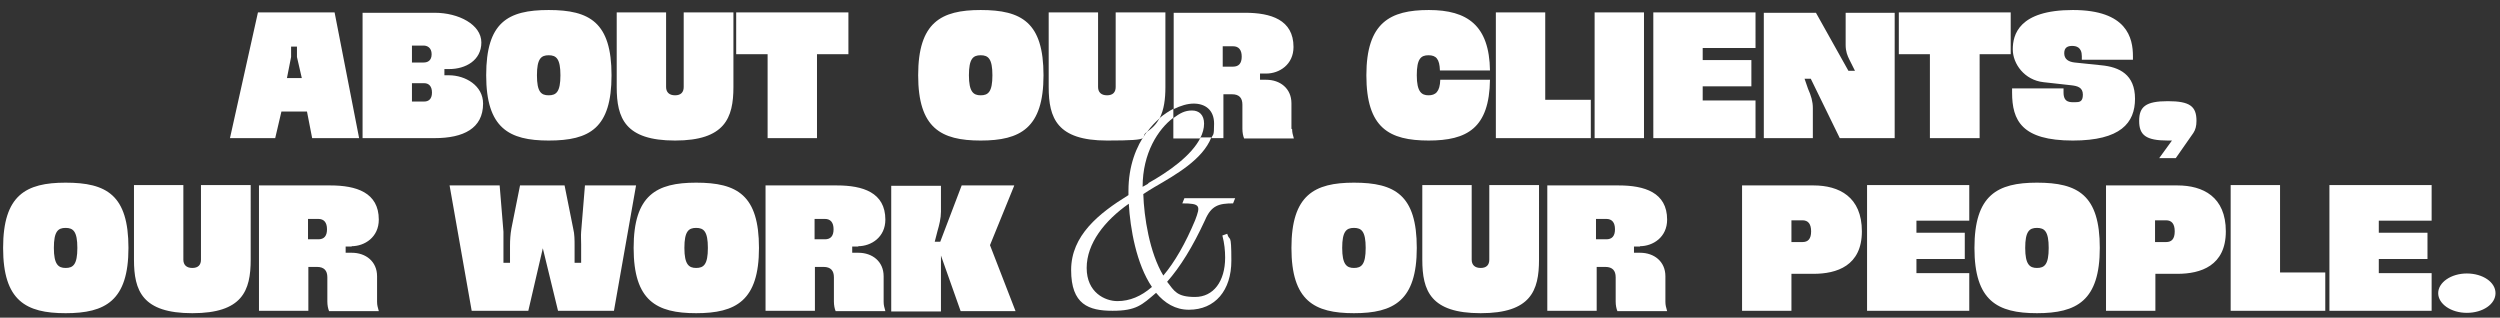 <svg xmlns="http://www.w3.org/2000/svg" width="724" height="92" viewBox="0 0 724 92" version="1.1"><rect x="0" y="0" width="724" height="92" fill="#333333" stroke="none"/><path d="M674.6 90h29.6V79.1h-15.3V75H703v-7.6h-14.1v-3.5h15.3V53.6h-29.6V90zM630.6 53.7h-20.7V90h14.3V79.3h6.4c6.7 0 14-2.3 14-12.3s-6.6-13.3-14-13.3Zm-3.3 16.4h-3.2v-6.3h3.2c1.6 0 2.5 1 2.5 3.2s-.9 3.1-2.5 3.1ZM81.4 32.3h7.5l1.5 7.7H104L96.9 3.6H74.7L66.6 40h13.1l1.8-7.7Zm2.9-15.8v-3H86v3l1.4 6.1h-4.3l1.2-6.1ZM158.9 40.7c11.9 0 18.2-3.6 18.2-18.9s-6.3-18.9-18.2-18.9-18.1 3.6-18.1 18.9 6.6 18.9 18.1 18.9Zm0-24.7c2.2 0 3.4 1 3.4 5.8s-1.2 5.8-3.4 5.8-3.4-1-3.4-5.8 1.2-5.8 3.4-5.8ZM19 52.9C7.5 52.9.9 56.5.9 71.8S7.5 90.7 19 90.7s18.2-3.6 18.2-18.9S30.9 52.9 19 52.9Zm0 24.7c-2.1 0-3.4-1-3.4-5.8S16.8 66 19 66s3.4 1 3.4 5.8-1.2 5.8-3.4 5.8ZM101.8 71.3c3.8 0 7.9-2.6 7.9-7.7 0-7.9-6.6-9.9-14-9.9H75V90h14.3V77.3h2.5c2.1 0 3 1.1 3 3v7c0 1.1.2 2.1.5 2.8h14.4c-.3-1.1-.5-1.7-.5-2.7V80c0-4.3-3.3-6.8-7.3-6.8h-1.8v-1.8h1.8Zm-9.6-2h-3v-5.9h3c1.6 0 2.5 1 2.5 3s-.9 2.9-2.5 2.9ZM460.7 28.9h-13.2V3.6h-14.3V40h27.5V28.9zM660.3 53.6H646V90h27.4V78.9h-13.1V53.6zM58.2 75.2c0 1.5-.8 2.4-2.5 2.4s-2.6-.9-2.6-2.4V53.6H38.8v21.6c0 9 2.4 15.5 16.9 15.5s16.9-6.5 16.9-15.5V53.6H58.2v21.6ZM714.4 79.2c-4.6 0-8.3 2.6-8.3 5.7s3.7 5.7 8.3 5.7 8.3-2.5 8.3-5.7-3.7-5.7-8.3-5.7ZM600.3 40.7c13.8 0 18-5.1 18-12.1s-4.5-9.2-9.8-9.7l-7.7-.8c-1.7-.2-3-.9-3-2.7s1.2-2.1 2.3-2.1 2.8.3 2.8 3v1h14.8v-1c0-5.3-1.7-13.4-17.4-13.4s-17.4 7.2-17.4 11.4 3.4 8.9 8.9 9.5l8.1.9c1.7.2 3.3.6 3.3 2.7s-1 2.2-2.3 2.2-3.3.2-3.3-2.8v-1.2h-14.9v1.2c0 8.1 2.8 13.9 17.6 13.9ZM558.9 15.7V40h14.4V15.7h9V3.6h-32.4v12.1h9zM627.9 40.7h1.1l-3.7 5.1h4.8l5.1-7.3c.6-.9.9-2 .9-3.5 0-4.2-1.9-5.7-8.3-5.7s-8.3 1.6-8.3 5.7 1.9 5.7 8.3 5.7ZM525 31.3c0-1.9-.5-3.6-1.4-5.6l-1-2.9h1.8l8.4 17.2h15.9V3.7h-14.2V13c0 1.9.5 3.1 1.1 4.3l1.6 3.2h-1.9l-9.4-16.8h-15.1V40H525v-8.7ZM461.8 3.6h14.3V40h-14.3zM195.5 40.7c14.4 0 16.9-6.5 16.9-15.5V3.6H198v21.6c0 1.5-.8 2.4-2.5 2.4s-2.6-.9-2.6-2.4V3.6h-14.3v21.6c0 9 2.4 15.5 16.9 15.5ZM222.3 40h14.3V15.7h9.1V3.6h-32.5v12.1h9.1V40zM413.7 40.7c11.2 0 17.6-3.6 17.8-17.6h-14.4c-.1 3.5-1.4 4.5-3.4 4.5s-3.4-1-3.4-5.8 1.2-5.8 3.4-5.8 3.2 1.1 3.3 4.4h14.5c-.2-13-6.5-17.5-17.7-17.5s-18.1 3.6-18.1 18.9 6.6 18.9 18.1 18.9ZM347.6 40c.7-1.4 1.1-2.8 1.1-4.2 0-2.5-1.4-3.8-3.5-3.8s-3.5.8-5.4 2.2v5.9h7.8Z" fill="#fff"/><path d="M374 37.3v-7.4c0-4.3-3.3-6.8-7.3-6.8h-1.8v-1.8h1.8c3.8 0 7.9-2.6 7.9-7.7 0-7.9-6.6-9.9-14-9.9h-20.7v27.9c2-1 4-1.6 5.8-1.6 3.4 0 5.9 1.9 5.9 5.8s-.3 2.9-.8 4.2h3.5V27.3h2.5c2.1 0 3 1.1 3 3v7c0 1.1.2 2.1.5 2.8h14.4c-.3-1.1-.5-1.7-.5-2.7Zm-16.9-18h-3v-5.9h3c1.6 0 2.5 1 2.5 3s-.9 2.9-2.5 2.9ZM284 2.9c-11.5 0-18.1 3.6-18.1 18.9s6.6 18.9 18.1 18.9 18.2-3.6 18.2-18.9S295.9 2.9 284 2.9Zm0 24.7c-2.1 0-3.4-1-3.4-5.8s1.2-5.8 3.4-5.8 3.4 1 3.4 5.8-1.2 5.8-3.4 5.8ZM540.7 90h29.6V79.1H555V75h14v-7.6h-14v-3.5h15.3V53.6h-29.6V90zM525.2 53.7h-20.7V90h14.3V79.3h6.4c6.7 0 14-2.3 14-12.3s-6.6-13.3-14-13.3ZM522 70.1h-3.2v-6.3h3.2c1.6 0 2.5 1 2.5 3.2s-.9 3.1-2.5 3.1ZM508.4 29.1h-15.3V25h14.1v-7.6h-14.1v-3.5h15.3V3.6h-29.6V40h29.6V29.1zM474.9 71.3c3.8 0 7.9-2.6 7.9-7.7 0-7.9-6.6-9.9-14-9.9h-20.7V90h14.3V77.3h2.5c2.1 0 3 1.1 3 3v7c0 1.1.2 2.1.5 2.8h14.4c-.3-1.1-.5-1.7-.5-2.7V80c0-4.3-3.3-6.8-7.3-6.8h-1.8v-1.8h1.8Zm-9.7-2h-3v-5.9h3c1.6 0 2.5 1 2.5 3s-.9 2.9-2.5 2.9ZM335.8 34.3c1.3-2.5 1.7-5.6 1.7-9.1V3.6h-14.4v21.6c0 1.5-.8 2.4-2.5 2.4s-2.6-.9-2.6-2.4V3.6h-14.3v21.6c0 9 2.4 15.5 16.9 15.5s9-.9 11.6-2.5c1.1-1.5 2.4-2.9 3.7-4ZM392.1 52.9c-11.5 0-18.1 3.6-18.1 18.9s6.6 18.9 18.1 18.9 18.2-3.6 18.2-18.9-6.3-18.9-18.2-18.9Zm0 24.7c-2.1 0-3.4-1-3.4-5.8s1.2-5.8 3.4-5.8 3.4 1 3.4 5.8-1.2 5.8-3.4 5.8ZM589.9 52.9c-11.5 0-18.1 3.6-18.1 18.9s6.6 18.9 18.1 18.9 18.2-3.6 18.2-18.9-6.3-18.9-18.2-18.9Zm0 24.7c-2.1 0-3.4-1-3.4-5.8s1.2-5.8 3.4-5.8 3.4 1 3.4 5.8-1.2 5.8-3.4 5.8ZM169.4 53.7l-1.1 13.4c-.1 1.2 0 2.5 0 3.7v5.3h-1.9v-4.9c0-1.7 0-3.4-.4-5l-2.5-12.5h-12.9l-2.5 12.5c-.3 1.7-.4 3.3-.4 5v4.9h-1.9v-9l-1.1-13.4h-14.5l6.4 36.3H153l4.2-18.1 4.4 18.1h16.2l6.4-36.3h-14.5ZM293.7 53.7h-15.2L272.3 70h-1.6l.8-3.1c.5-1.7 1-3.7 1-5.6v-7.5h-14.4v36.4h14.4V74l5.7 16.1h15.9L286.7 71l7-17.2ZM139.9 30c0-5.2-5.1-8.2-9.9-8.2h-1.3V20h1.4c4.7 0 9.3-2.5 9.3-7.7s-6.6-8.6-13.5-8.6H105V40h20.9c8.3 0 14-2.8 14-10Zm-20.6-16.8h3.4c1 0 2.3.6 2.3 2.5s-1.2 2.4-2.3 2.4h-3.4v-4.9Zm3.6 16.2h-3.6v-5.3h3.6c1.1 0 2.2.7 2.2 2.7s-1.1 2.6-2.2 2.6ZM431.3 75.2c0 1.5-.8 2.4-2.5 2.4s-2.6-.9-2.6-2.4V53.6h-14.3v21.6c0 9 2.4 15.5 16.9 15.5s16.9-6.5 16.9-15.5V53.6h-14.4v21.6ZM248.5 71.3c3.8 0 7.9-2.6 7.9-7.7 0-7.9-6.6-9.9-14-9.9h-20.7V90H236V77.3h2.5c2.1 0 3 1.1 3 3v7c0 1.1.2 2.1.5 2.8h14.4c-.3-1.1-.5-1.7-.5-2.7V80c0-4.3-3.3-6.8-7.3-6.8h-1.8v-1.8h1.8Zm-9.6-2h-3v-5.9h3c1.6 0 2.5 1 2.5 3s-.9 2.9-2.5 2.9ZM201.6 52.9c-11.5 0-18.1 3.6-18.1 18.9s6.6 18.9 18.1 18.9 18.2-3.6 18.2-18.9-6.3-18.9-18.2-18.9Zm0 24.7c-2.1 0-3.4-1-3.4-5.8s1.2-5.8 3.4-5.8 3.4 1 3.4 5.8-1.2 5.8-3.4 5.8Z" fill="#fff"/><path d="M332.5 53.2c-.5.3-1.1.6-1.6.9 0-9.8 4.5-16.7 8.9-20v-2.6c-1.3.7-2.7 1.6-4 2.7-.8 1.6-2 2.9-3.7 4-3.1 4.2-5.3 9.9-5.3 17.1v1.2c-8.6 5.3-16.6 11.7-16.6 21.7s5.1 11.8 12 11.8 8.5-1.7 12.6-5.2c2.5 3 5.6 4.9 9.5 4.9 7.6 0 12.3-5.6 12.3-14.2s-.5-5.3-1.2-7.8l-1.4.5c.6 2.3.8 4.4.8 6.4 0 6.9-3.4 11.4-8.7 11.4s-6-1.7-8.1-4.4c3.8-4.3 7.4-10.1 11-17.9 1.8-4.2 4-4.8 8.1-4.8l.6-1.5H343l-.6 1.5c5.3 0 5.3.7 3.7 4.9-2.8 6.7-5.9 12.1-9.2 16-4-6.6-5.6-17-5.8-23.6 1-.7 2.1-1.3 3.2-2 6.2-3.6 14-8 16.5-14.4h-3.1c-2.6 5.3-9.4 10-15.1 13.2Zm1.1 29.9c-3.1 2.7-6.4 4.1-10 4.1s-8.9-2.5-8.9-9.6 5.2-13.7 12.2-18.6c.4 7.2 2.2 17.5 6.7 24.1Z" fill="#fff"/></svg>
